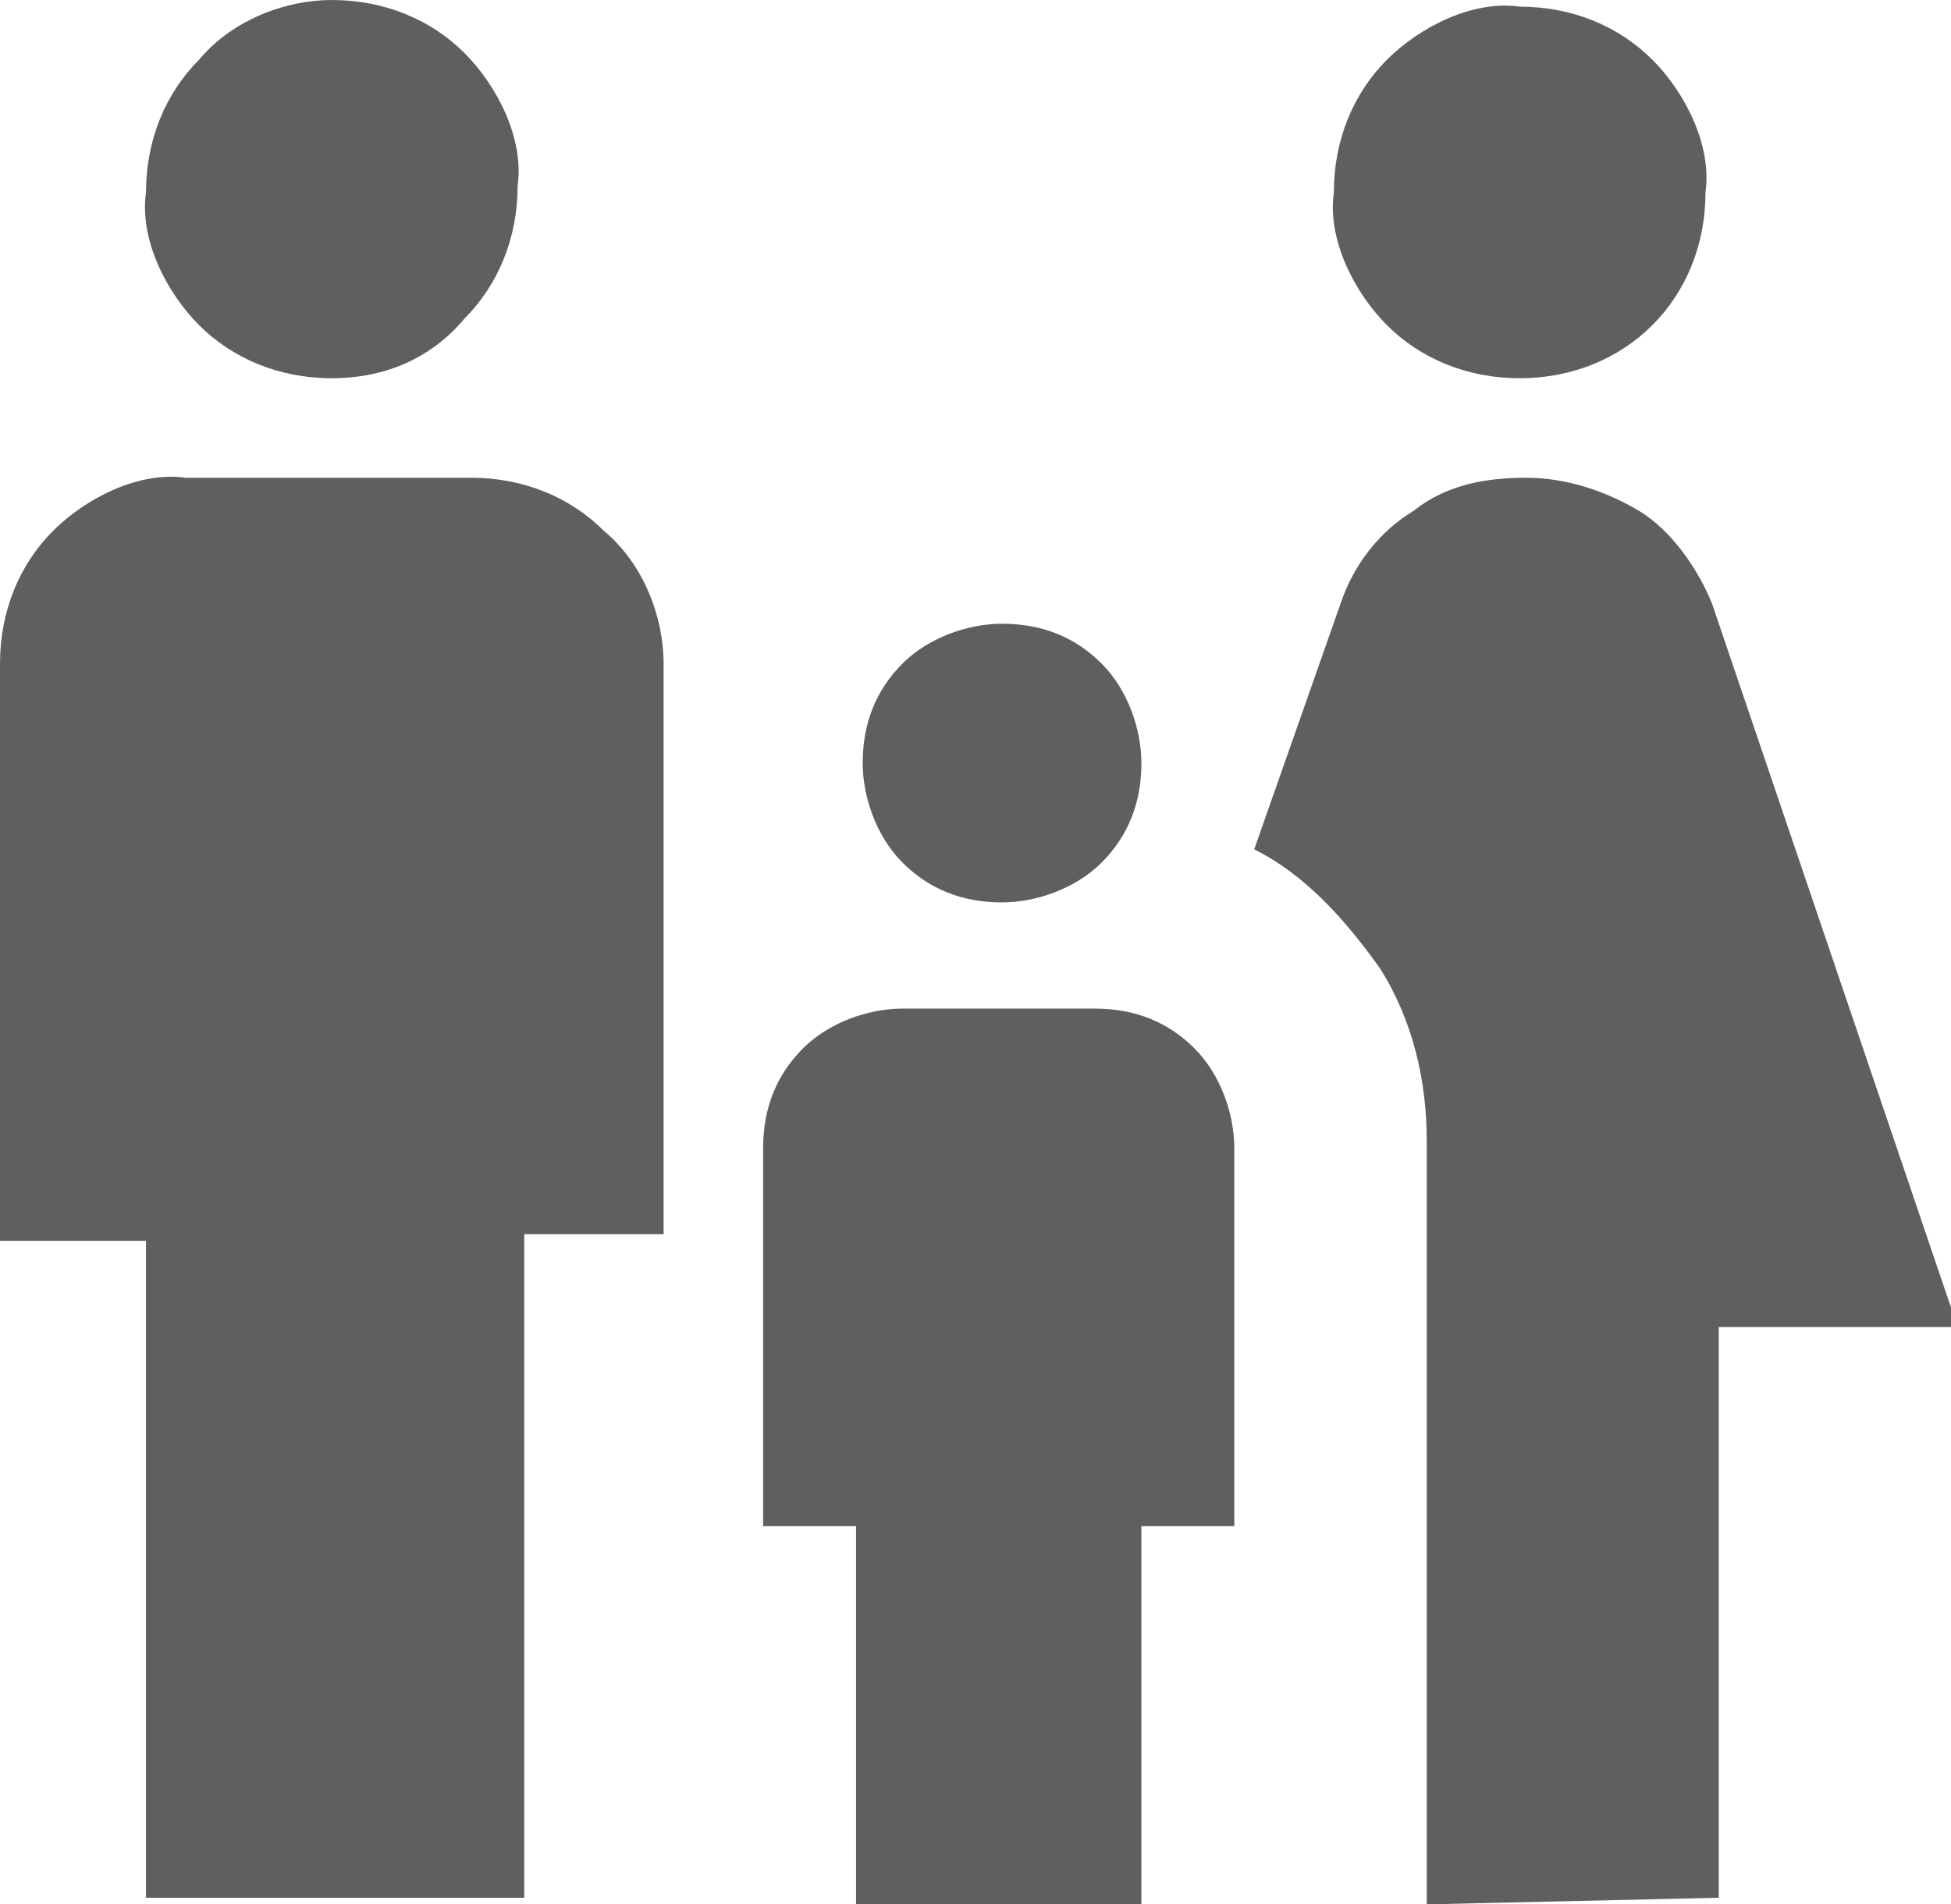<?xml version="1.0" encoding="utf-8"?>
<!-- Generator: Adobe Illustrator 26.0.2, SVG Export Plug-In . SVG Version: 6.00 Build 0)  -->
<svg version="1.1" id="Ebene_1" xmlns="http://www.w3.org/2000/svg" xmlns:xlink="http://www.w3.org/1999/xlink" x="0px" y="0px"
	 viewBox="0 0 29.4 28.7" style="enable-background:new 0 0 29.4 28.7;" xml:space="preserve">
<style type="text/css">
	.st0{fill:#5F5F5F;}
</style>
<path id="family_restroom_24dp_1F1F1F_FILL1_wght400_GRAD0_opsz24" class="st0" d="M22.9,5.7c-0.8,0-1.5-0.3-2-0.8s-0.9-1.3-0.8-2
	c0-0.8,0.3-1.5,0.8-2s1.3-0.9,2-0.8c0.8,0,1.5,0.3,2,0.8s0.9,1.3,0.8,2c0,0.8-0.3,1.5-0.8,2S23.7,5.7,22.9,5.7z M21.5,28.7V17.2
	c0-0.9-0.2-1.8-0.7-2.6c-0.5-0.7-1.1-1.4-1.9-1.8l1.3-3.7c0.2-0.6,0.6-1.1,1.1-1.4c0.5-0.4,1.1-0.5,1.7-0.5s1.2,0.2,1.7,0.5
	c0.5,0.3,0.9,0.9,1.1,1.4L29.5,20h-3.6v8.6L21.5,28.7z M15.1,13.6c-0.6,0-1.1-0.2-1.5-0.6c-0.4-0.4-0.6-1-0.6-1.5
	c0-0.6,0.2-1.1,0.6-1.5c0.4-0.4,1-0.6,1.5-0.6c0.6,0,1.1,0.2,1.5,0.6c0.4,0.4,0.6,1,0.6,1.5c0,0.6-0.2,1.1-0.6,1.5
	S15.6,13.6,15.1,13.6z M5,5.7c-0.8,0-1.5-0.3-2-0.8s-0.9-1.3-0.8-2c0-0.8,0.3-1.5,0.8-2C3.5,0.3,4.3,0,5,0c0.8,0,1.5,0.3,2,0.8
	s0.9,1.3,0.8,2c0,0.8-0.3,1.5-0.8,2C6.5,5.4,5.8,5.7,5,5.7z M2.2,28.7v-10H0V10c0-0.8,0.3-1.5,0.8-2s1.3-0.9,2-0.8h4.3
	c0.8,0,1.5,0.3,2,0.8C9.7,8.5,10,9.3,10,10v8.6H7.9v10H2.2V28.7z M12.9,28.7V23h-1.4v-5.7c0-0.6,0.2-1.1,0.6-1.5
	c0.4-0.4,1-0.6,1.5-0.6h2.9c0.6,0,1.1,0.2,1.5,0.6c0.4,0.4,0.6,1,0.6,1.5V23h-1.4v5.7H12.9z"/>
</svg>
